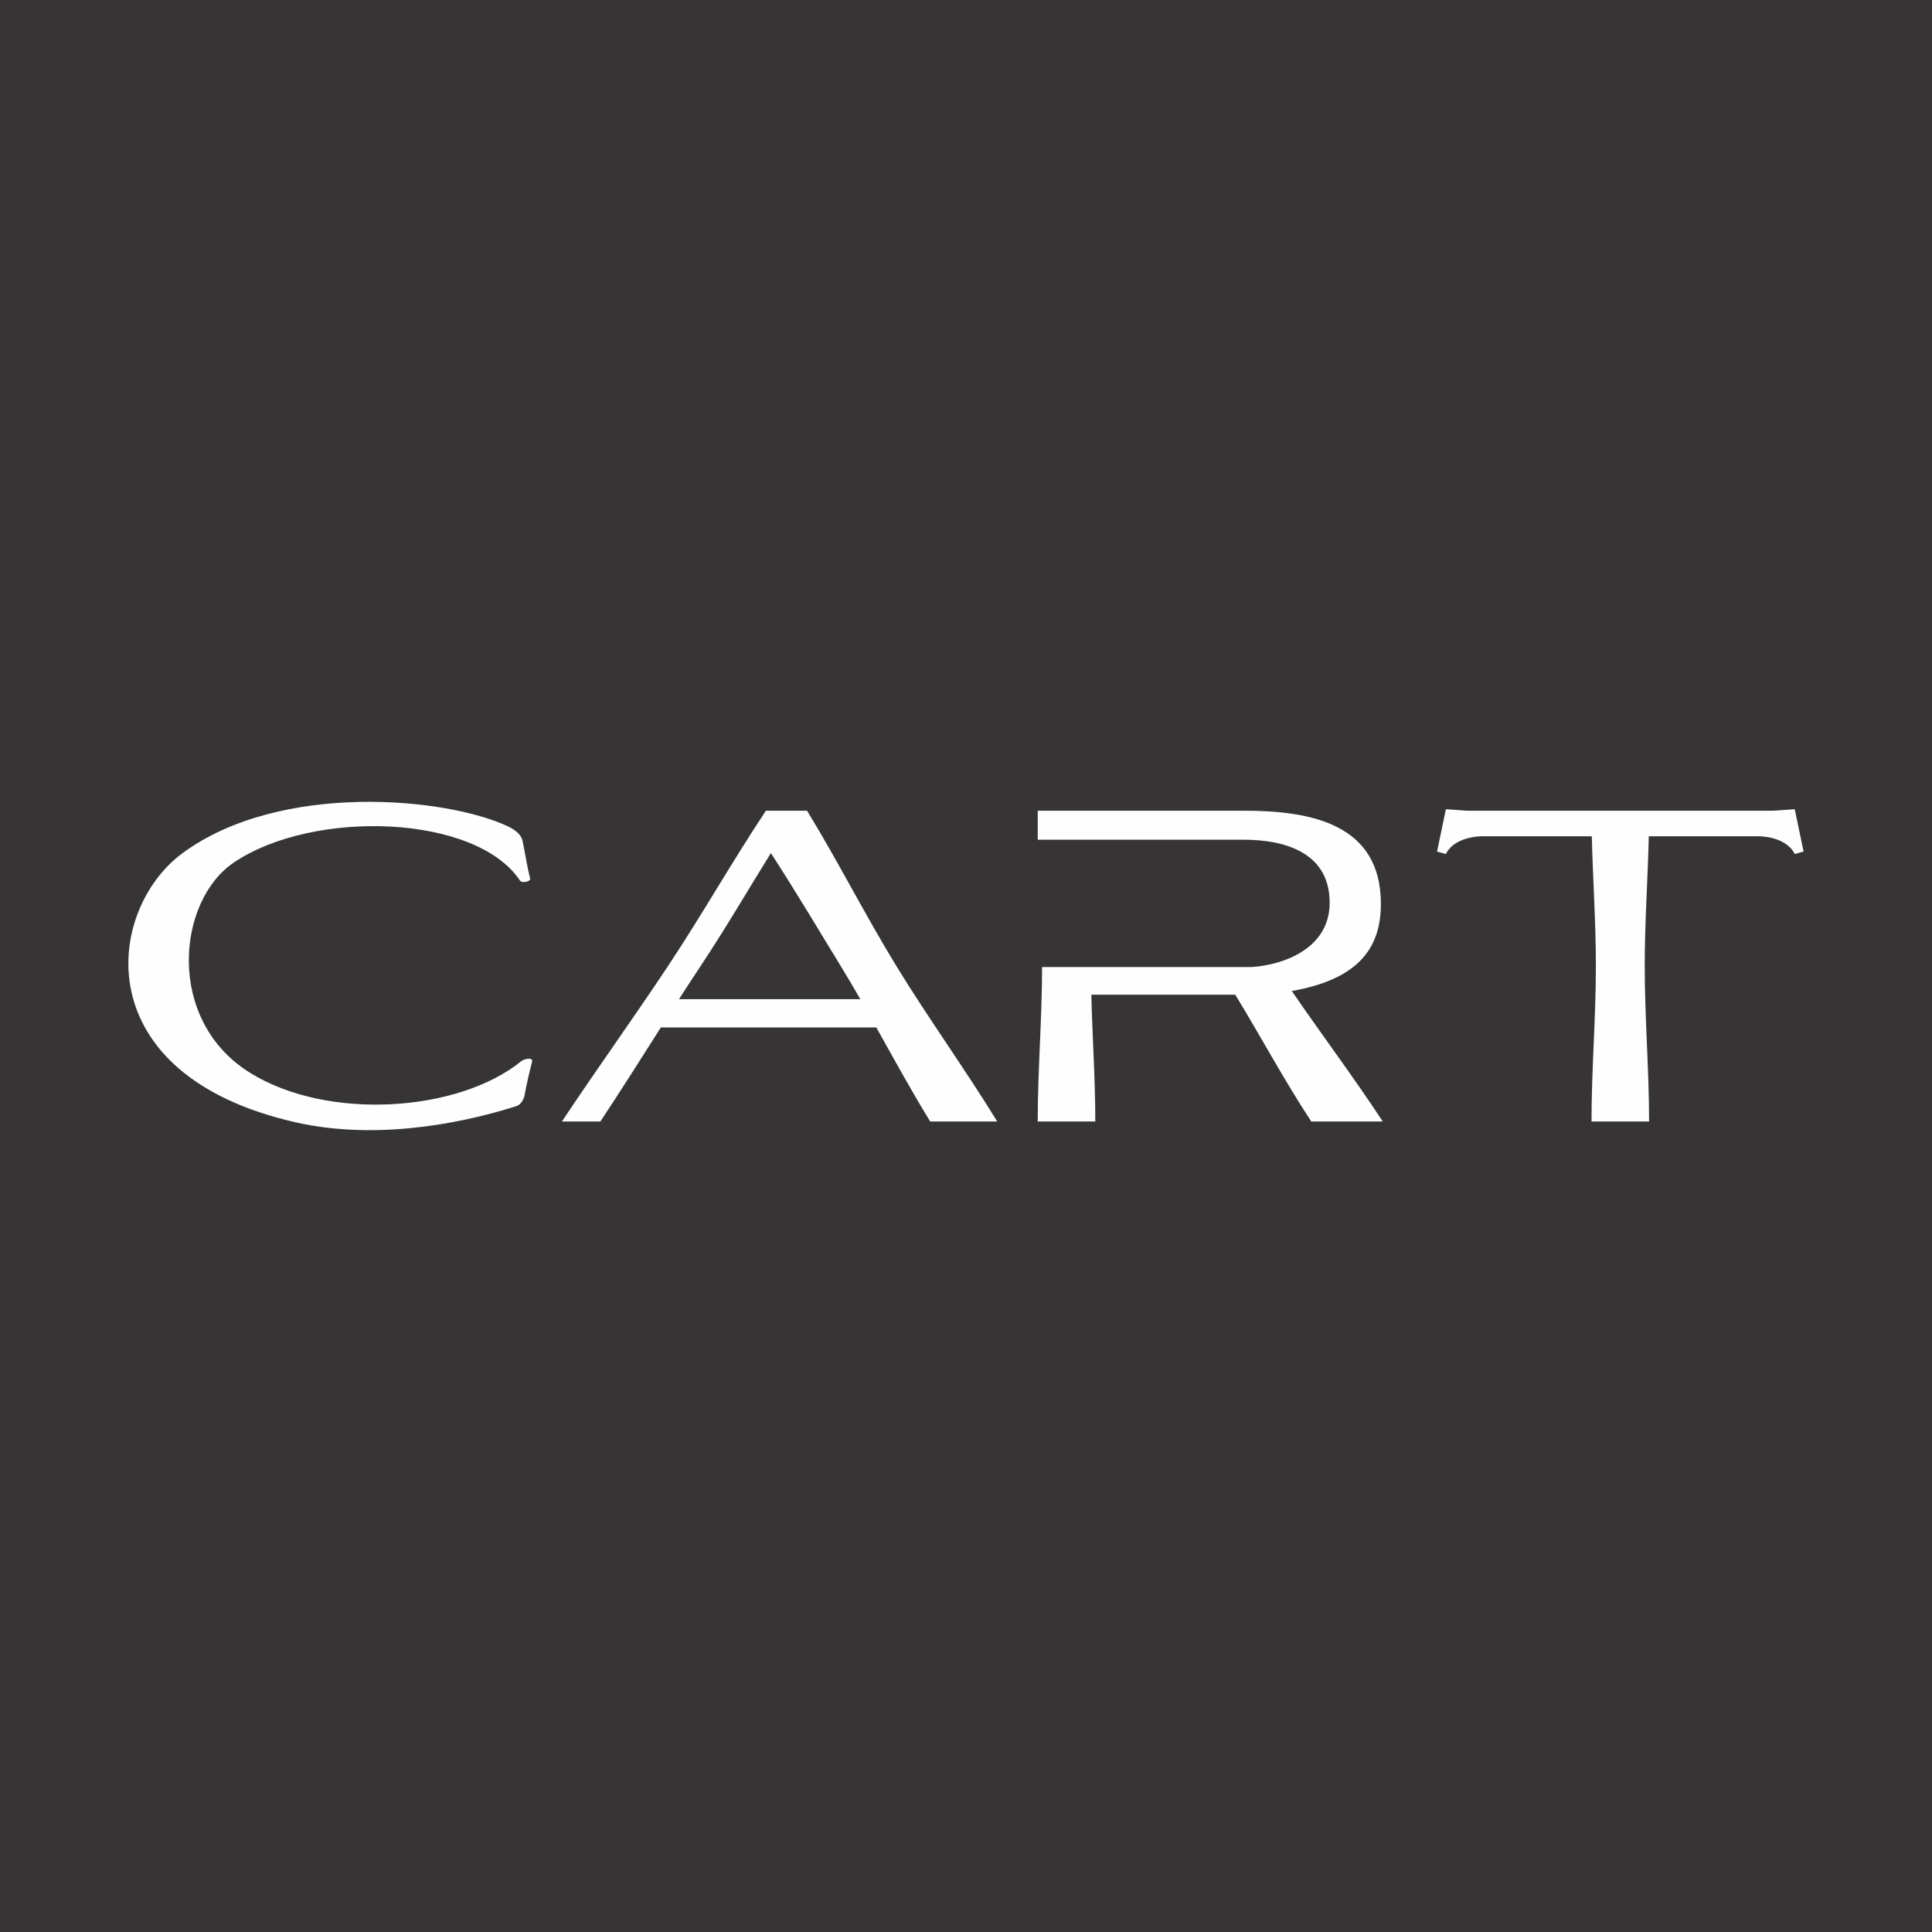 <svg xmlns="http://www.w3.org/2000/svg" data-id="fndm-sfmbwcihxe" fill-rule="evenodd" clip-rule="evenodd" image-rendering="optimizeQuality" shape-rendering="geometricPrecision" text-rendering="geometricPrecision" viewBox="-0.46 0.35 390 390"><g><rect width="390" height="390" x="-0.46" y="0.35" fill="#373435"/><path fill="#fefefe" d="M102.17 167.21c-12.43,-5.94 -46.14,-9.13 -65.81,5.38 -15.52,11.45 -19.64,44.74 22.98,54.34 14.99,3.37 31.53,0.8 44.39,-3.28 0.93,-0.29 1.53,-1.29 1.71,-2.26 0.39,-2.15 0.87,-4.22 1.51,-6.72 0.25,-0.96 -1.6,-0.58 -2.17,-0.12 -12.63,10.3 -39.12,12.13 -54.83,2.32 -17,-10.61 -14.7,-34.65 -3.22,-42.4 16.11,-10.88 49.02,-9.72 57.82,3.7 0.33,0.49 2.15,0.14 2.01,-0.44 -0.62,-2.43 -0.96,-4.9 -1.54,-7.66 -0.27,-1.32 -1.64,-2.28 -2.85,-2.86zm106.85 -3.21l41.56 0c13.52,0 27.64,2.6 27.71,18.7 0.05,9.7 -5.32,15.45 -17.98,17.7 6.04,8.81 12.57,17.52 18.36,26.34l-14.43 0c-5.63,-8.58 -10.12,-17.04 -15.35,-25.6l-29.05 0c0.21,8.56 0.8,17.02 0.8,25.6l-11.62 0c0,-10.43 0.87,-20.71 0.88,-31.18l2.97 0 6.89 0 25.61 0 4.57 0c0.12,-0.01 0.25,-0.01 0.4,0l1.79 0c5.67,-0.3 15.82,-3.31 15.82,-12.98 0,-9.91 -8.65,-12.72 -17.37,-12.72l-41.56 0 0 -5.86zm-21.71 62.74l13.53 0c-6.43,-10.5 -13.9,-20.83 -20.35,-31.37 -6.44,-10.53 -11.62,-20.87 -18.04,-31.37l-8.3 0c-6.97,10.5 -12.78,20.84 -19.77,31.37 -6.99,10.54 -14.44,20.87 -21.41,31.37l7.76 0c4.22,-6.36 8.19,-12.66 12.21,-18.98l43.5 0c3.54,6.32 6.97,12.62 10.87,18.98zm-32.16 -54.18c4.56,6.97 9.91,15.95 14.11,22.81 1.37,2.24 2.67,4.46 3.95,6.68l-36.61 0c1.43,-2.22 2.87,-4.44 4.36,-6.68 5.17,-7.79 9.48,-15.22 14.19,-22.81zm165.66 54.18l11.62 0c0,-10.5 -0.88,-20.83 -0.88,-31.37 0,-8.8 0.62,-17.47 0.82,-26.21l21.97 0c2.8,0 6.24,1 7.49,3.58l1.79 -0.49 -1.79 -8.55 -4.28 0.3 -25.12 0 -1.64 0 -8.33 0 -1.65 0 -25.12 0 -4.28 -0.3 -1.78 8.55 1.78 0.49c1.25,-2.58 4.69,-3.58 7.5,-3.58l21.96 0c0.21,8.74 0.82,17.41 0.82,26.21 0,10.54 -0.88,20.87 -0.88,31.37z"/></g></svg>
